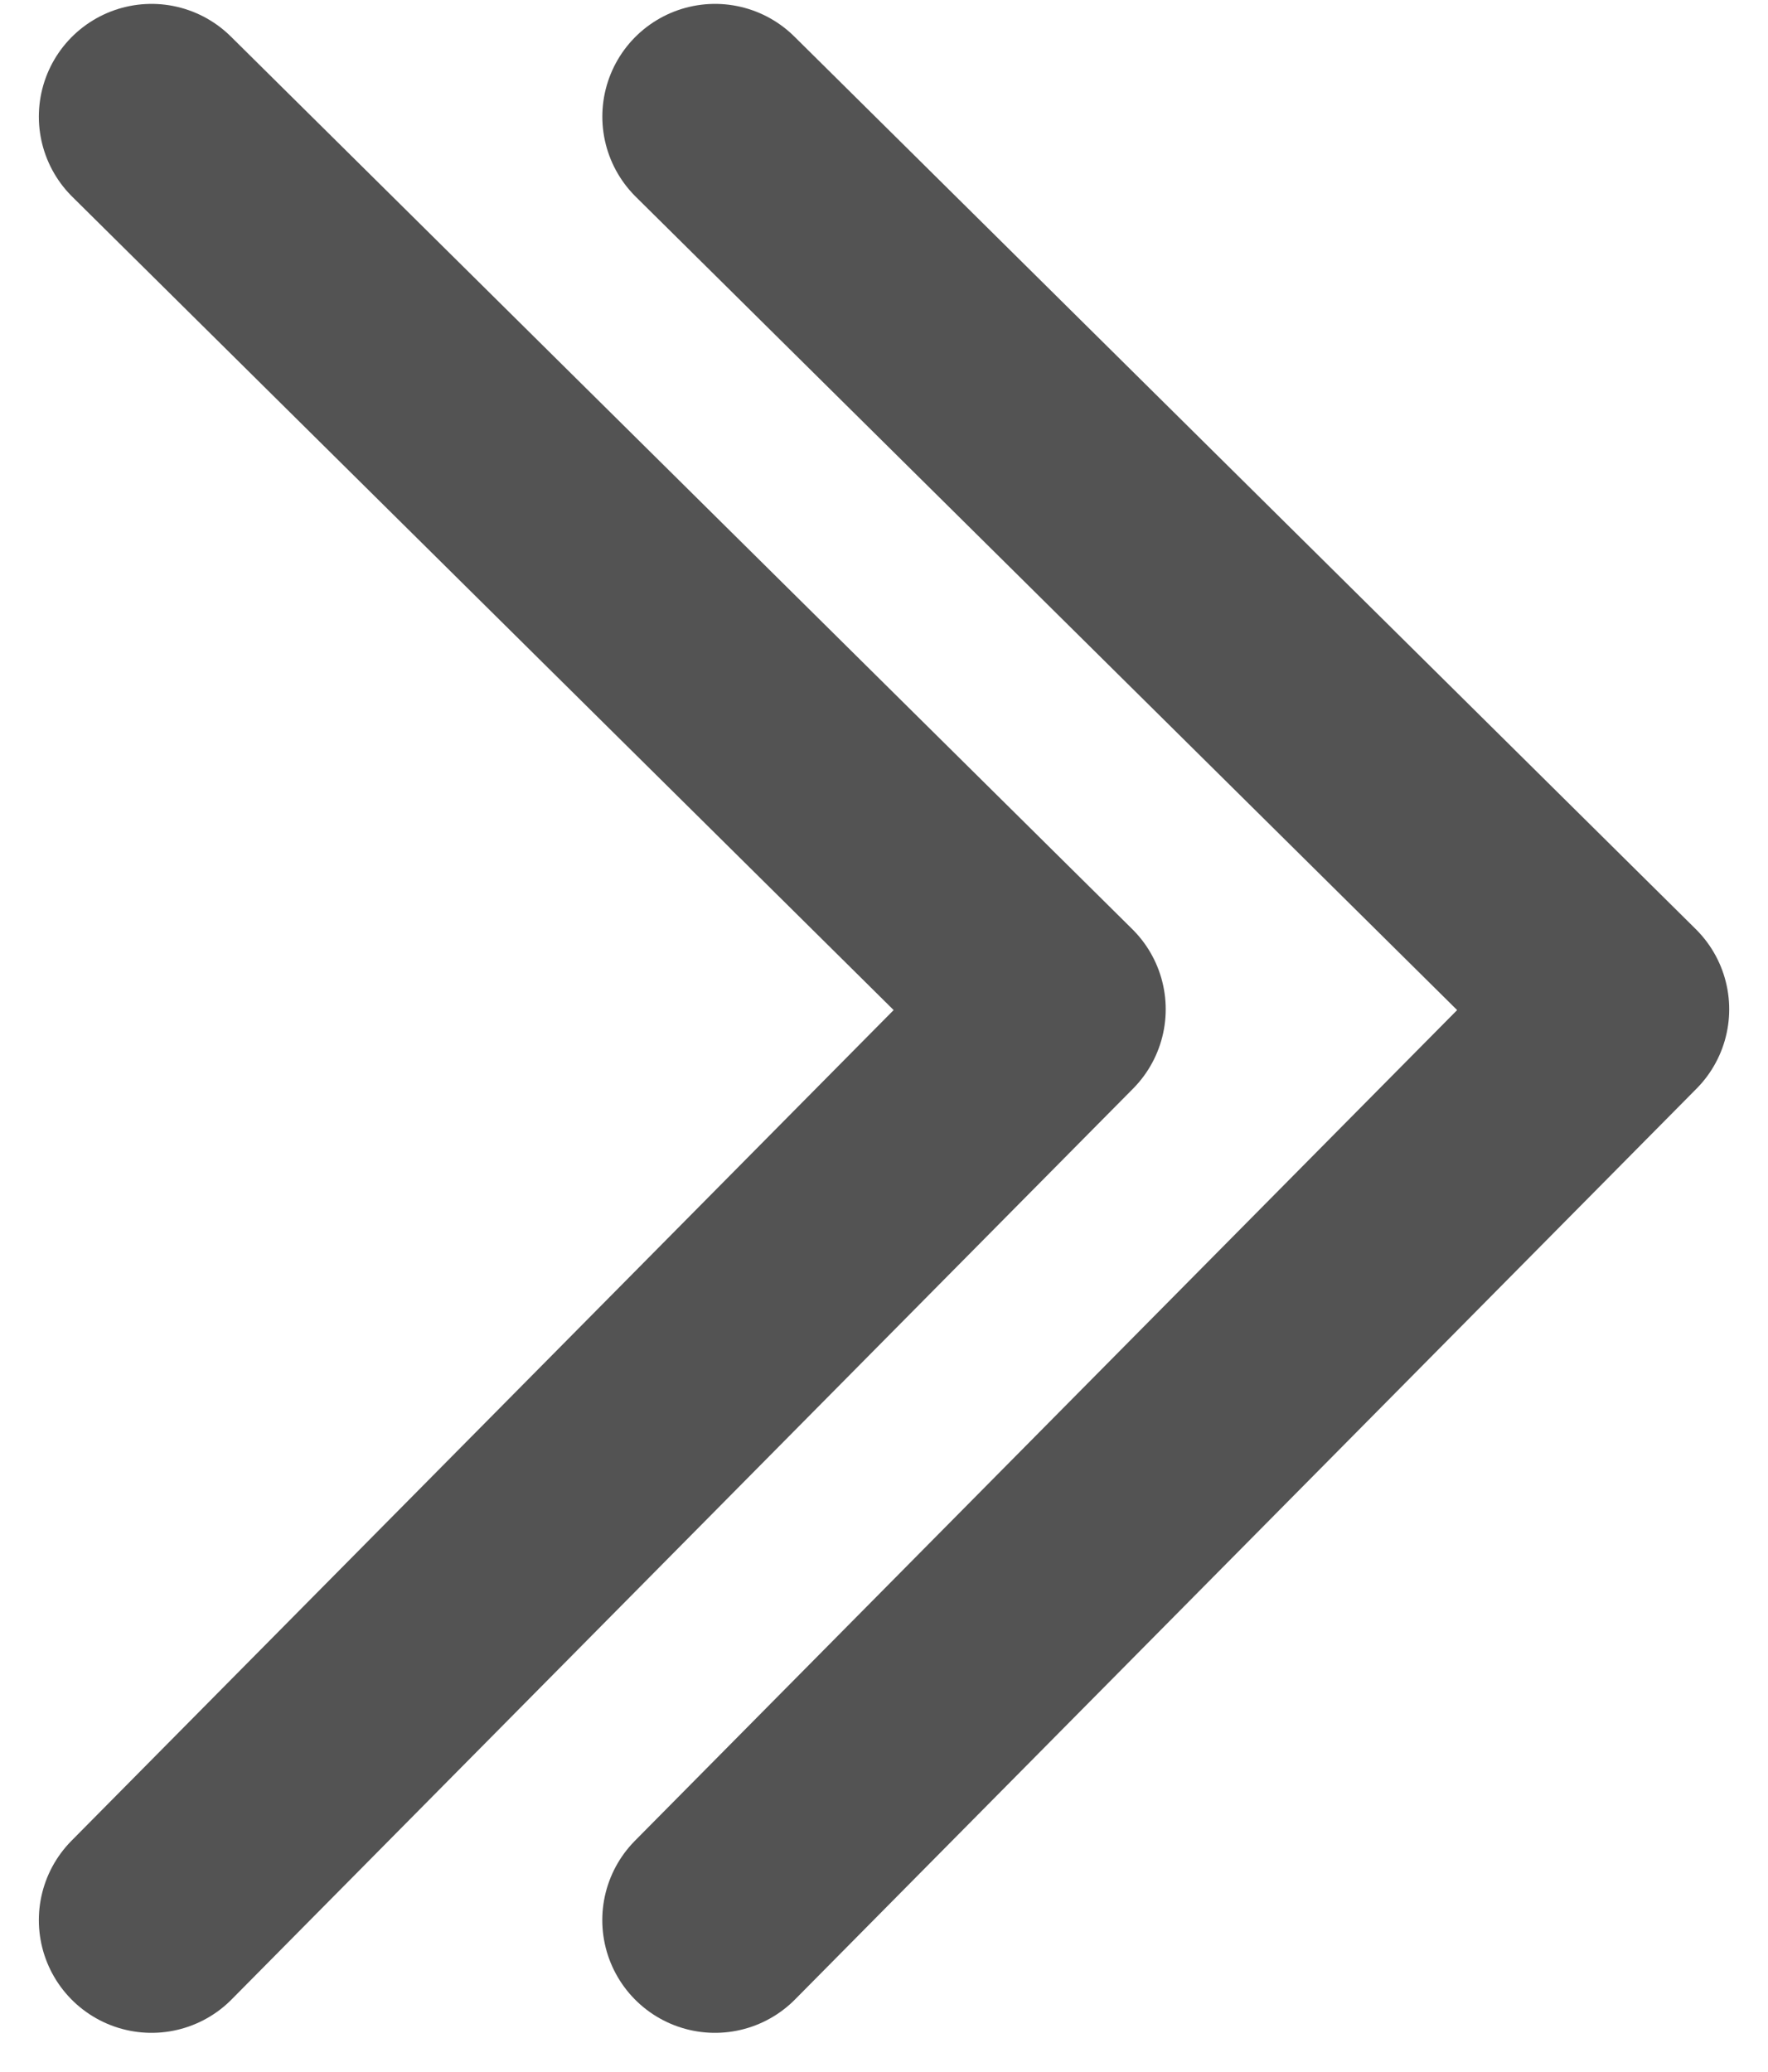 <svg width="35" height="41" viewBox="0 0 35 41" fill="none" xmlns="http://www.w3.org/2000/svg">
<path d="M14.154 38L32.001 19.974L14.155 2.308" stroke="#535353" stroke-width="4.462" stroke-linecap="round" stroke-linejoin="round"/>
<path d="M3 38L20.846 19.974L3 2.308" stroke="#535353" stroke-width="4.462" stroke-linecap="round" stroke-linejoin="round"/>
</svg>
